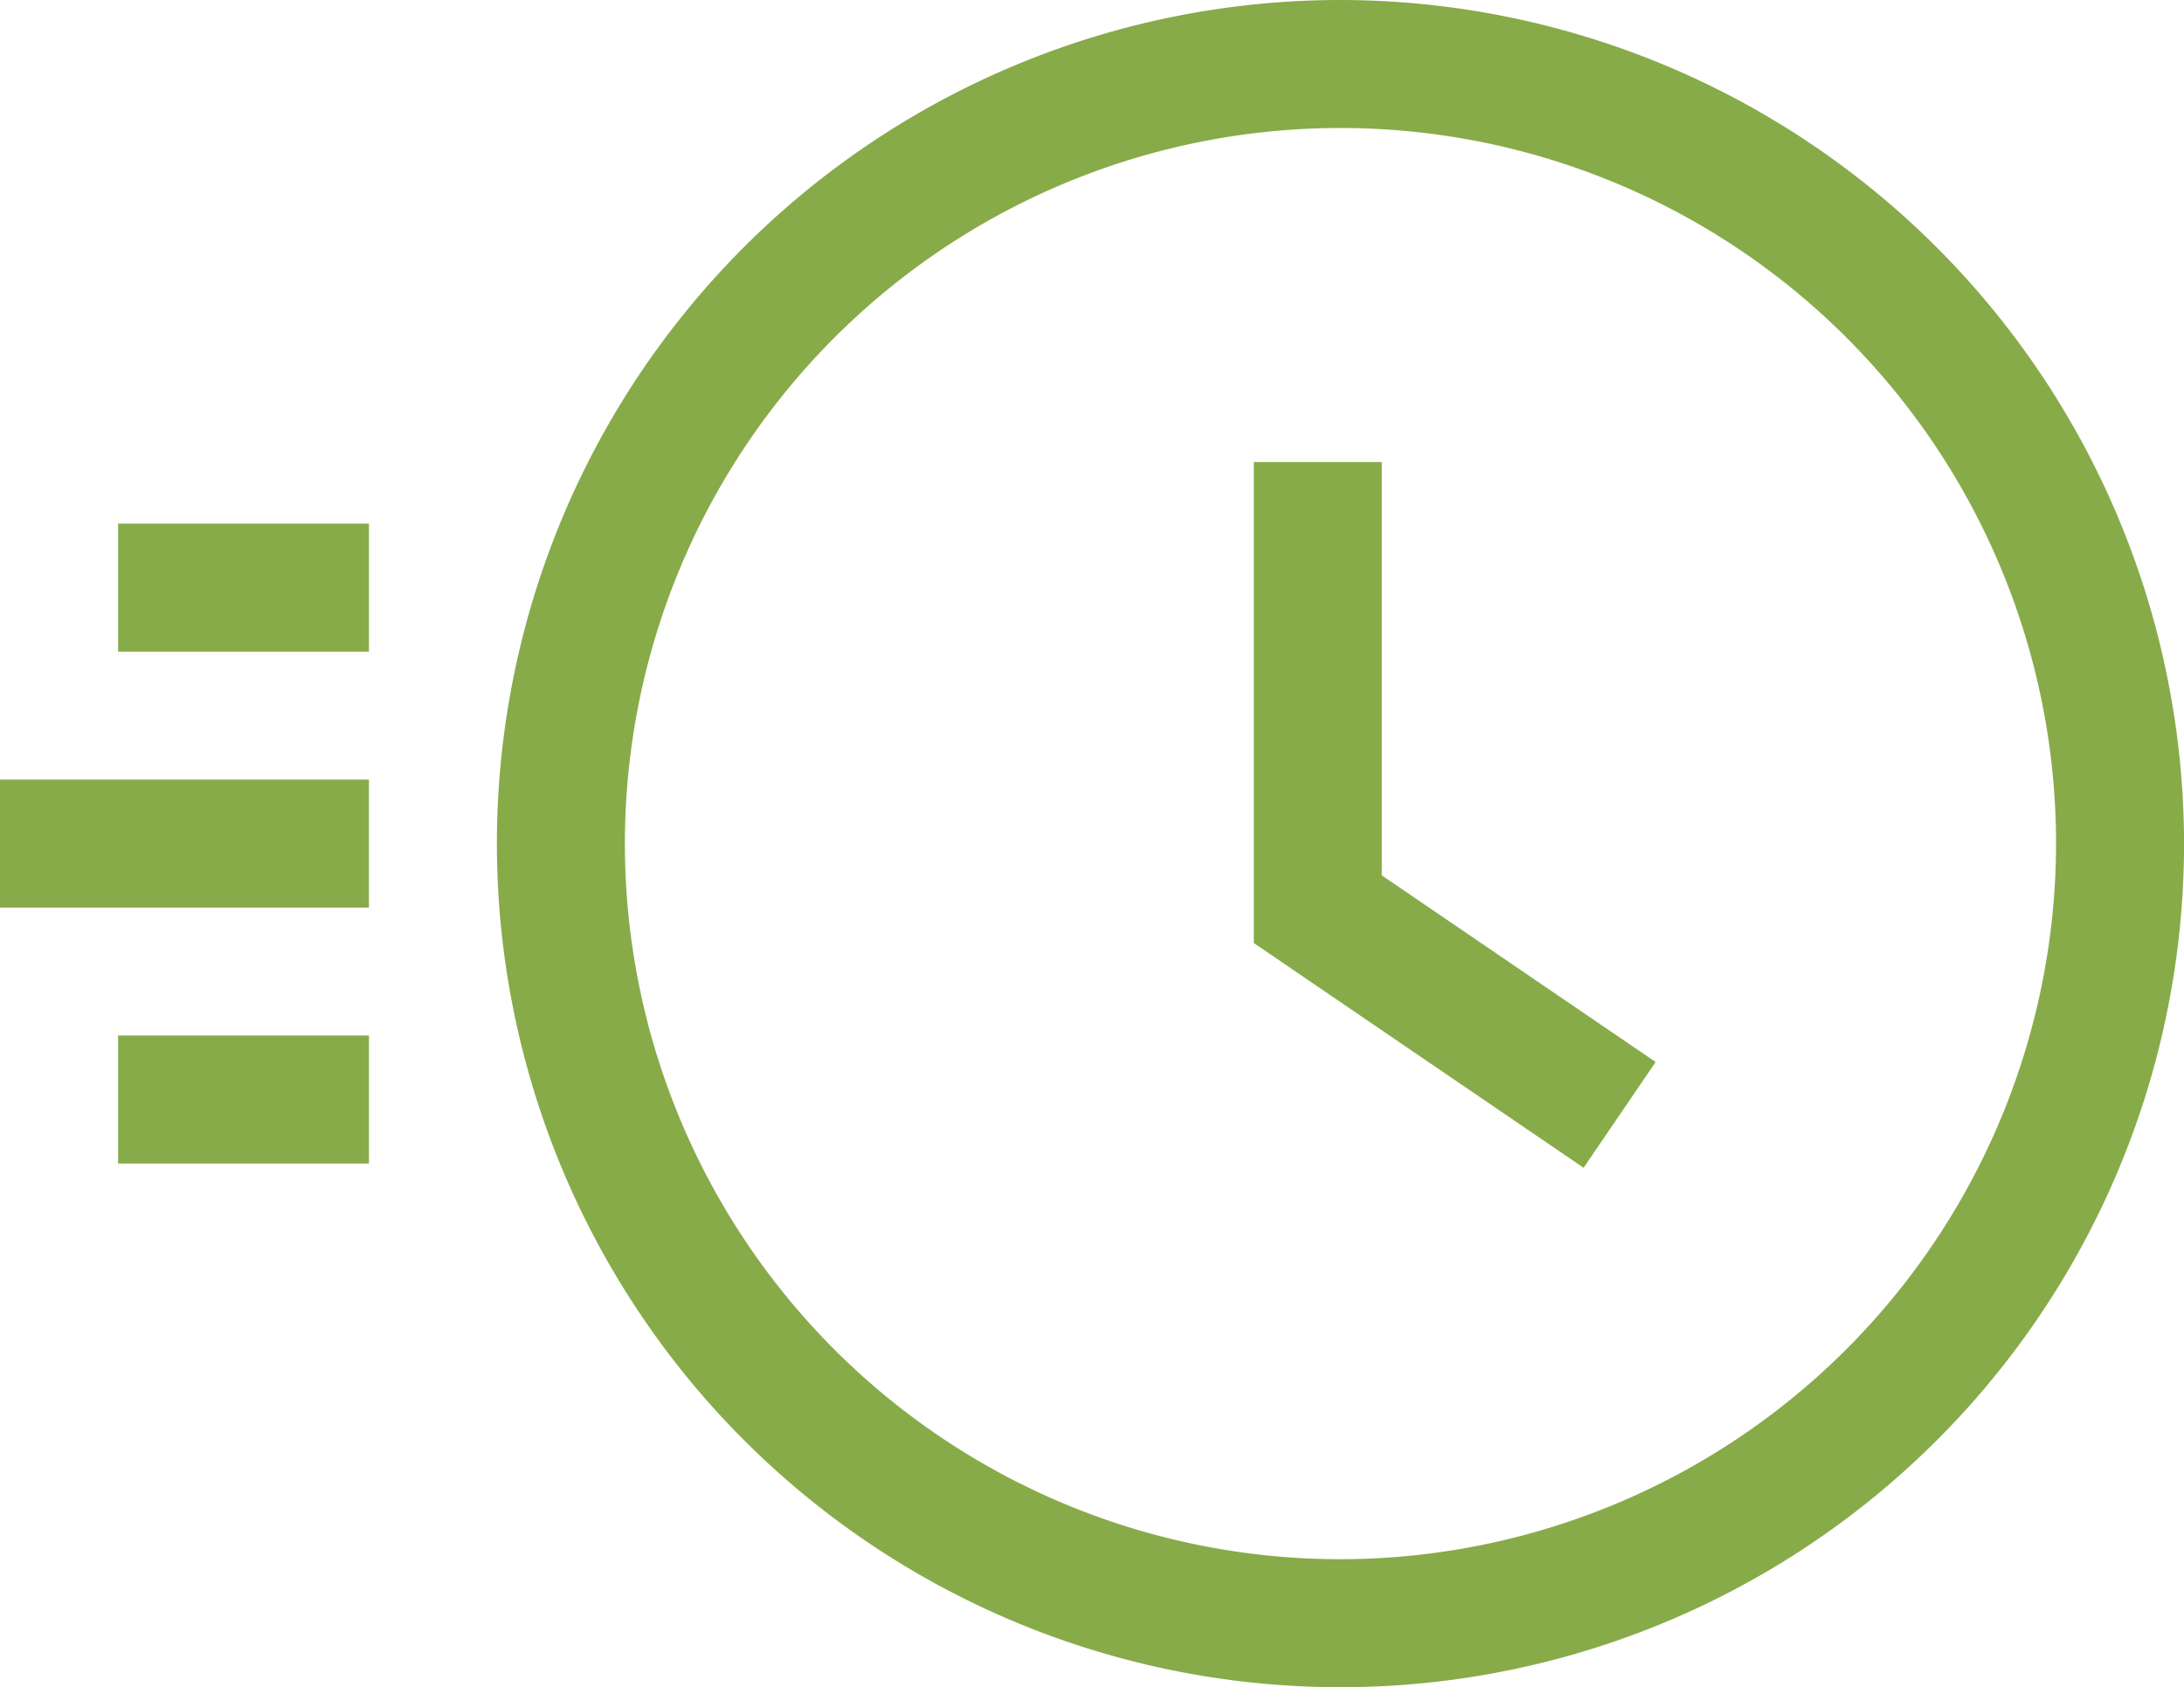 <svg xmlns="http://www.w3.org/2000/svg" width="48" height="37.079" viewBox="0 0 48 37.079"><defs><style>.cls-1{fill:#87ab49}</style></defs><g id="_001-fast" data-name="001-fast" transform="translate(0 -58.245)"><g id="Group_2767" data-name="Group 2767" transform="translate(2.596 69.753)"><g id="Group_2766" data-name="Group 2766"><path id="Rectangle_4930" d="M0 0h5.513v2.813H0z" class="cls-1" data-name="Rectangle 4930"/></g></g><g id="Group_2769" data-name="Group 2769" transform="translate(2.596 81.003)"><g id="Group_2768" data-name="Group 2768"><path id="Rectangle_4931" d="M0 0h5.513v2.813H0z" class="cls-1" data-name="Rectangle 4931"/></g></g><g id="Group_2771" data-name="Group 2771" transform="translate(0 75.378)"><g id="Group_2770" data-name="Group 2770"><path id="Rectangle_4932" d="M0 0h8.108v2.813H0z" class="cls-1" data-name="Rectangle 4932"/></g></g><g id="Group_2773" data-name="Group 2773" transform="translate(10.921 58.245)"><g id="Group_2772" data-name="Group 2772"><path id="Path_30608" d="M135.029 58.245a18.54 18.54 0 1 0 18.54 18.54 18.561 18.561 0 0 0-18.54-18.54zm0 34.267a15.727 15.727 0 1 1 15.727-15.727 15.745 15.745 0 0 1-15.727 15.727z" class="cls-1" data-name="Path 30608" transform="translate(-116.489 -58.245)"/></g></g><g id="Group_2775" data-name="Group 2775" transform="translate(27.556 68.399)"><g id="Group_2774" data-name="Group 2774"><path id="Path_30609" d="M296.743 175.641v-9.084h-2.813v10.571l7.248 4.939 1.584-2.324z" class="cls-1" data-name="Path 30609" transform="translate(-293.93 -166.557)"/></g></g></g></svg>